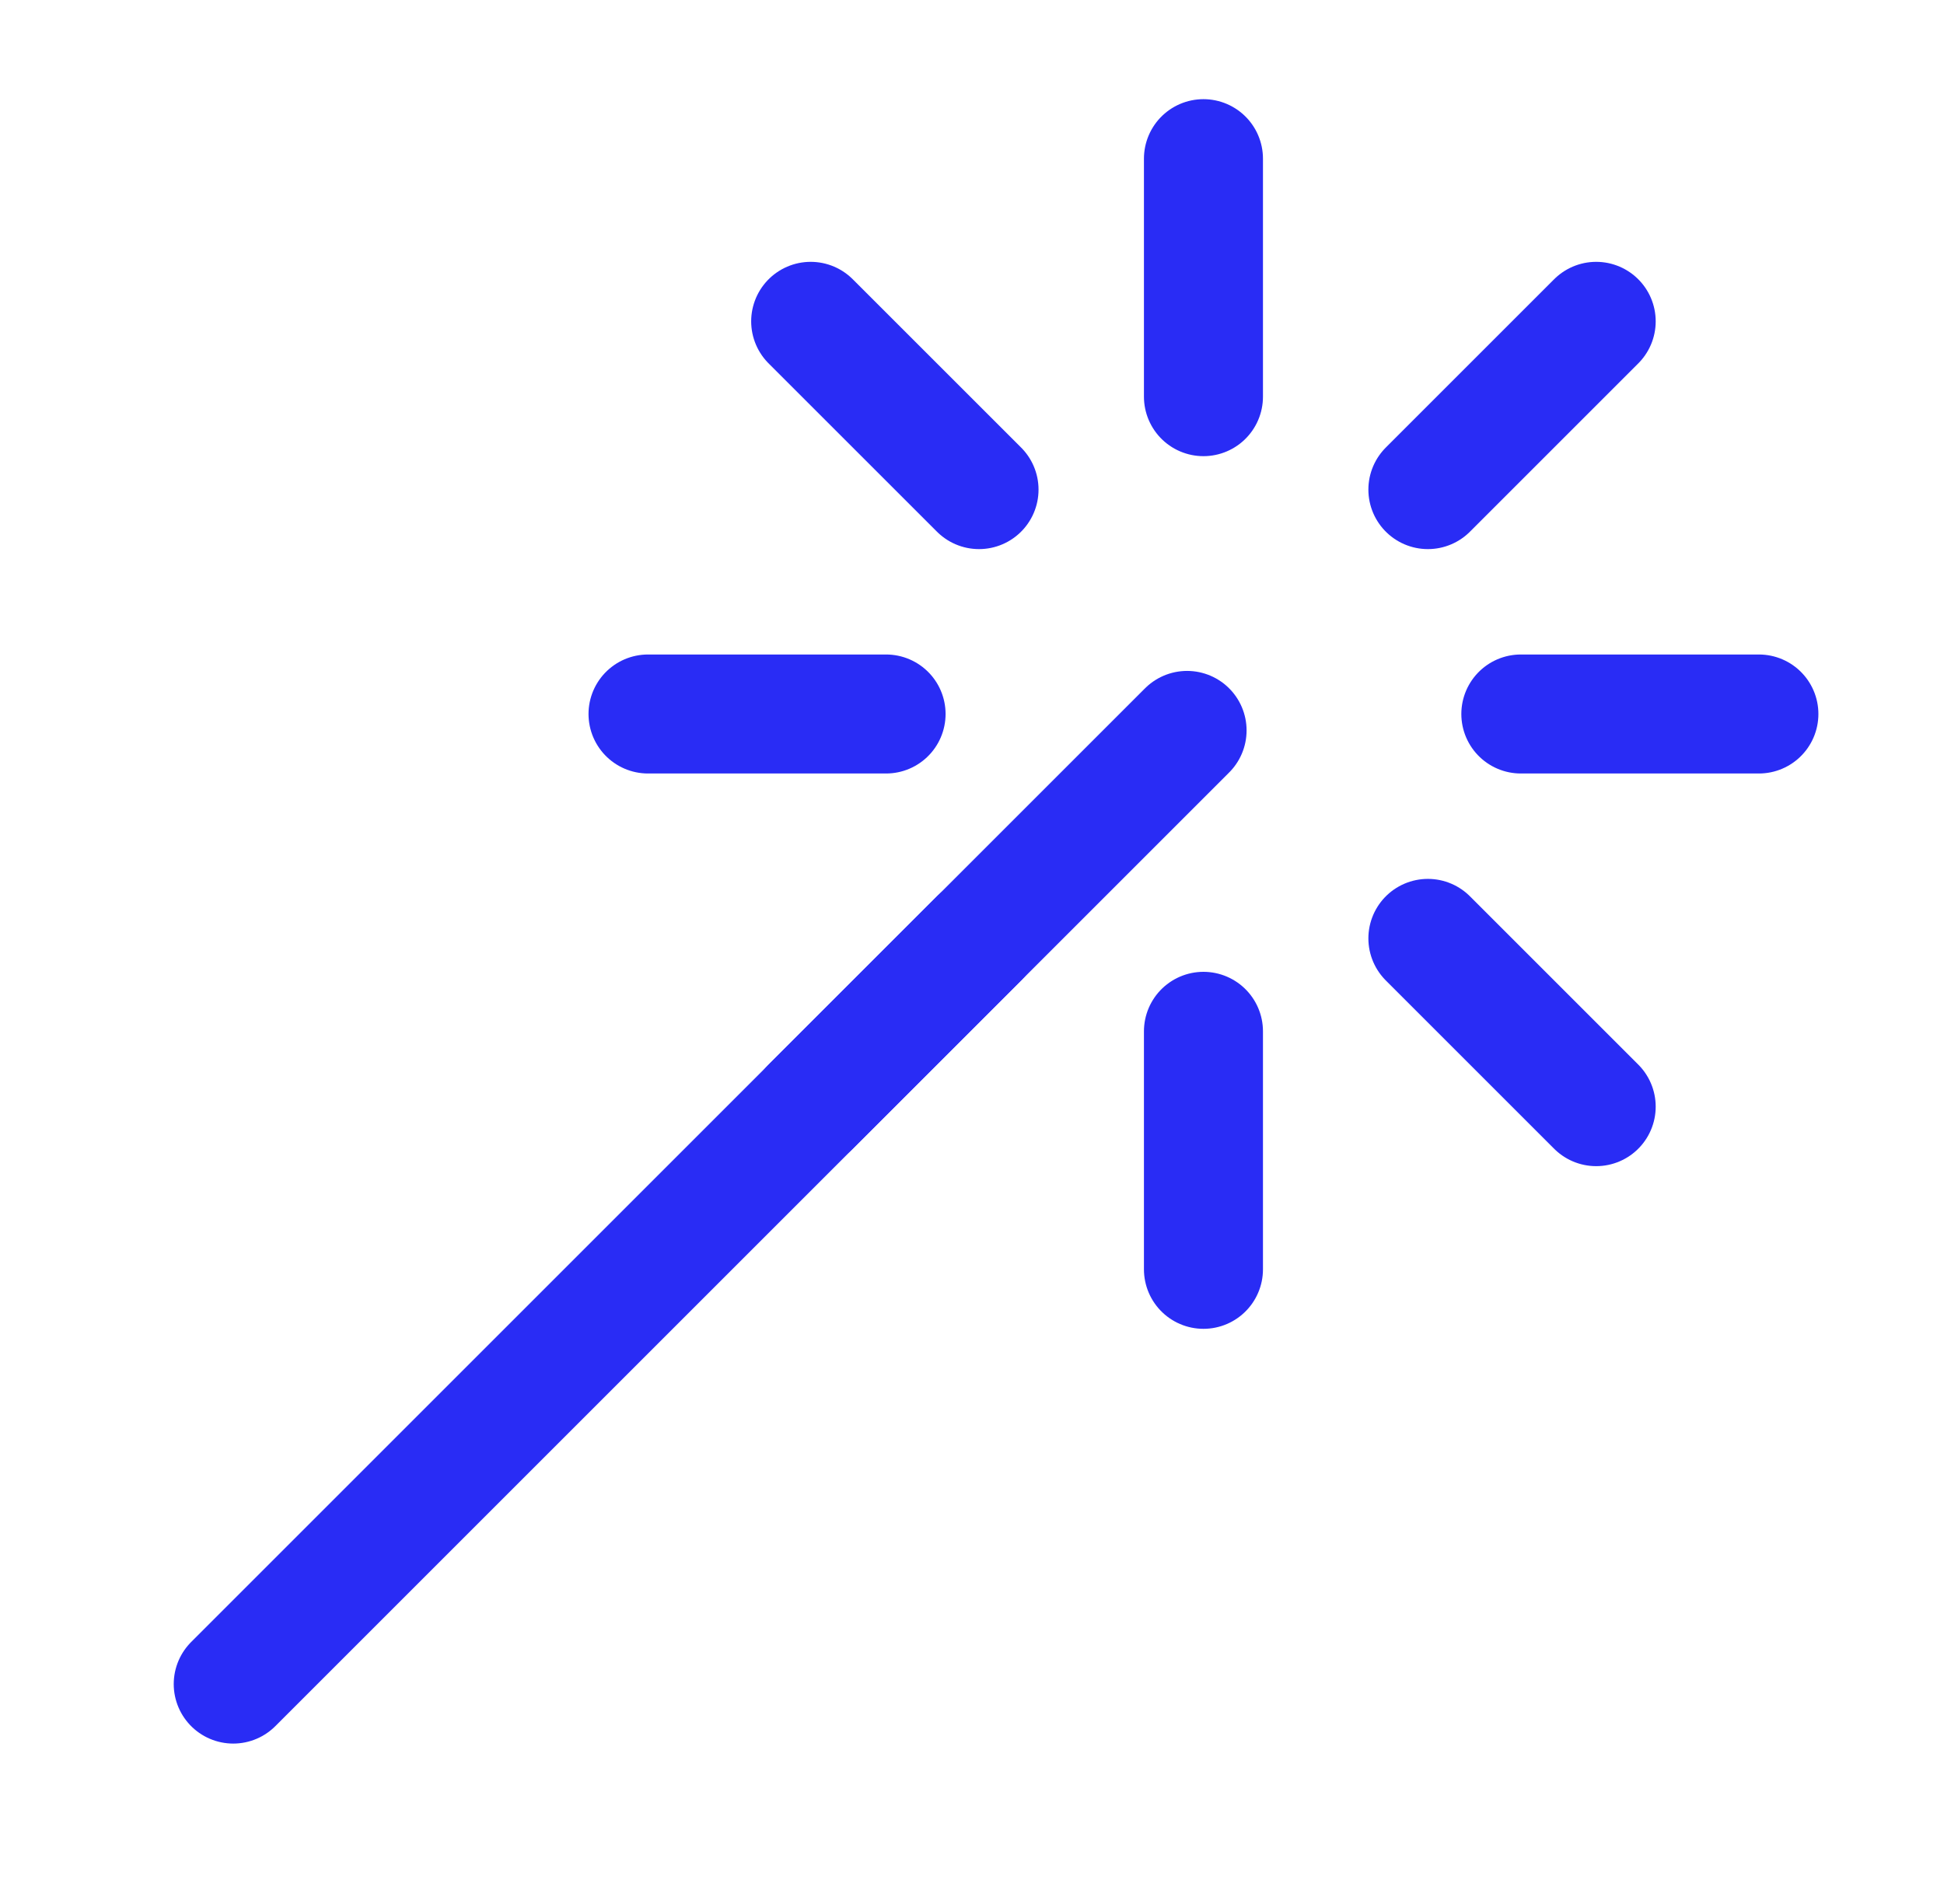 <svg width="49" height="48" viewBox="0 0 49 48" fill="none" xmlns="http://www.w3.org/2000/svg">
<path d="M20.434 8.101L24.677 12.343M30.334 4V10M40.233 8.101L35.991 12.343M44.334 18H38.334M40.233 27.899L35.991 23.657M30.334 32V26M20.434 27.899L24.677 23.657M16.334 18H22.334" stroke="#292CF5" stroke-width="3" stroke-linecap="round" stroke-linejoin="round"/>
<path d="M29.921 18.414L5.879 42.456" stroke="#292CF5" stroke-width="3" stroke-linecap="round" stroke-linejoin="round"/>
</svg>
